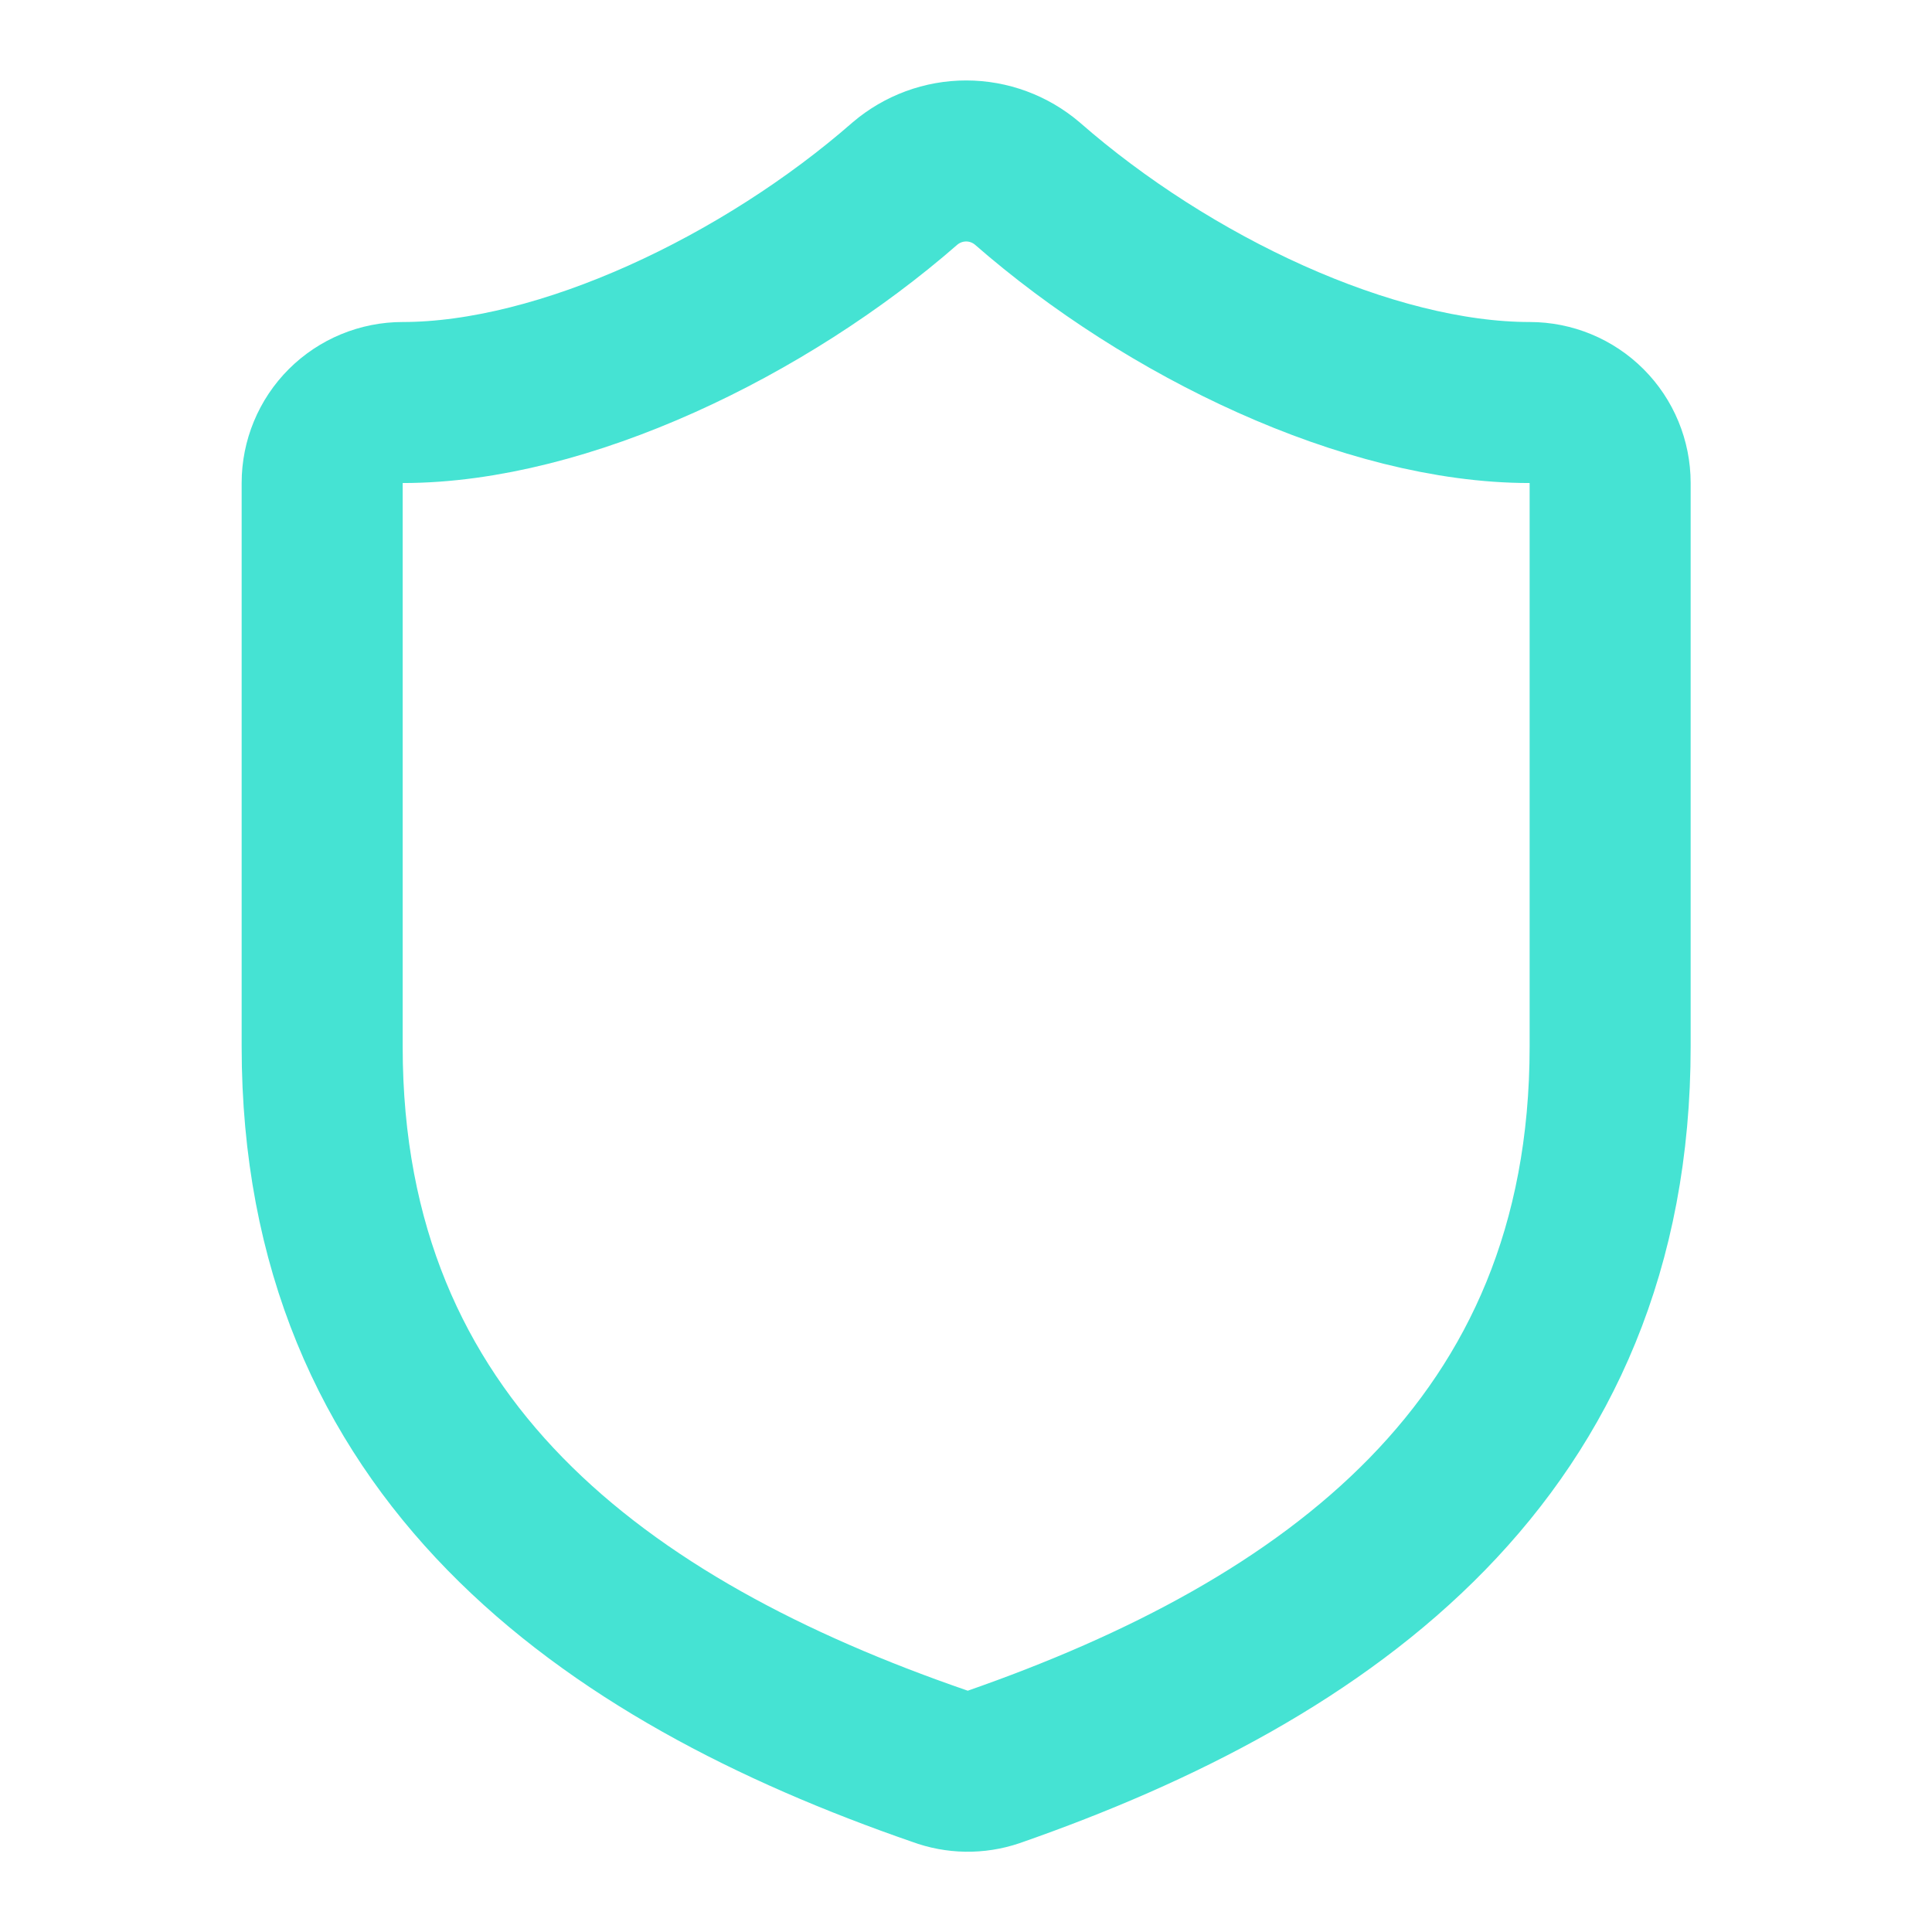 <svg width="32" height="32" viewBox="0 0 32 32" fill="none" xmlns="http://www.w3.org/2000/svg">
<path d="M26.669 17.333C26.669 24 22.003 27.333 16.456 29.267C16.166 29.365 15.85 29.36 15.563 29.253C10.003 27.333 5.336 24 5.336 17.333V8C5.336 7.646 5.476 7.307 5.726 7.057C5.977 6.807 6.316 6.667 6.669 6.667C9.336 6.667 12.669 5.067 14.989 3.04C15.272 2.799 15.631 2.666 16.003 2.666C16.374 2.666 16.733 2.799 17.016 3.04C19.349 5.08 22.669 6.667 25.336 6.667C25.69 6.667 26.029 6.807 26.279 7.057C26.529 7.307 26.669 7.646 26.669 8V17.333Z" stroke="#45E3D3" stroke-width="2.667" stroke-linecap="round" stroke-linejoin="round"/>
</svg>
